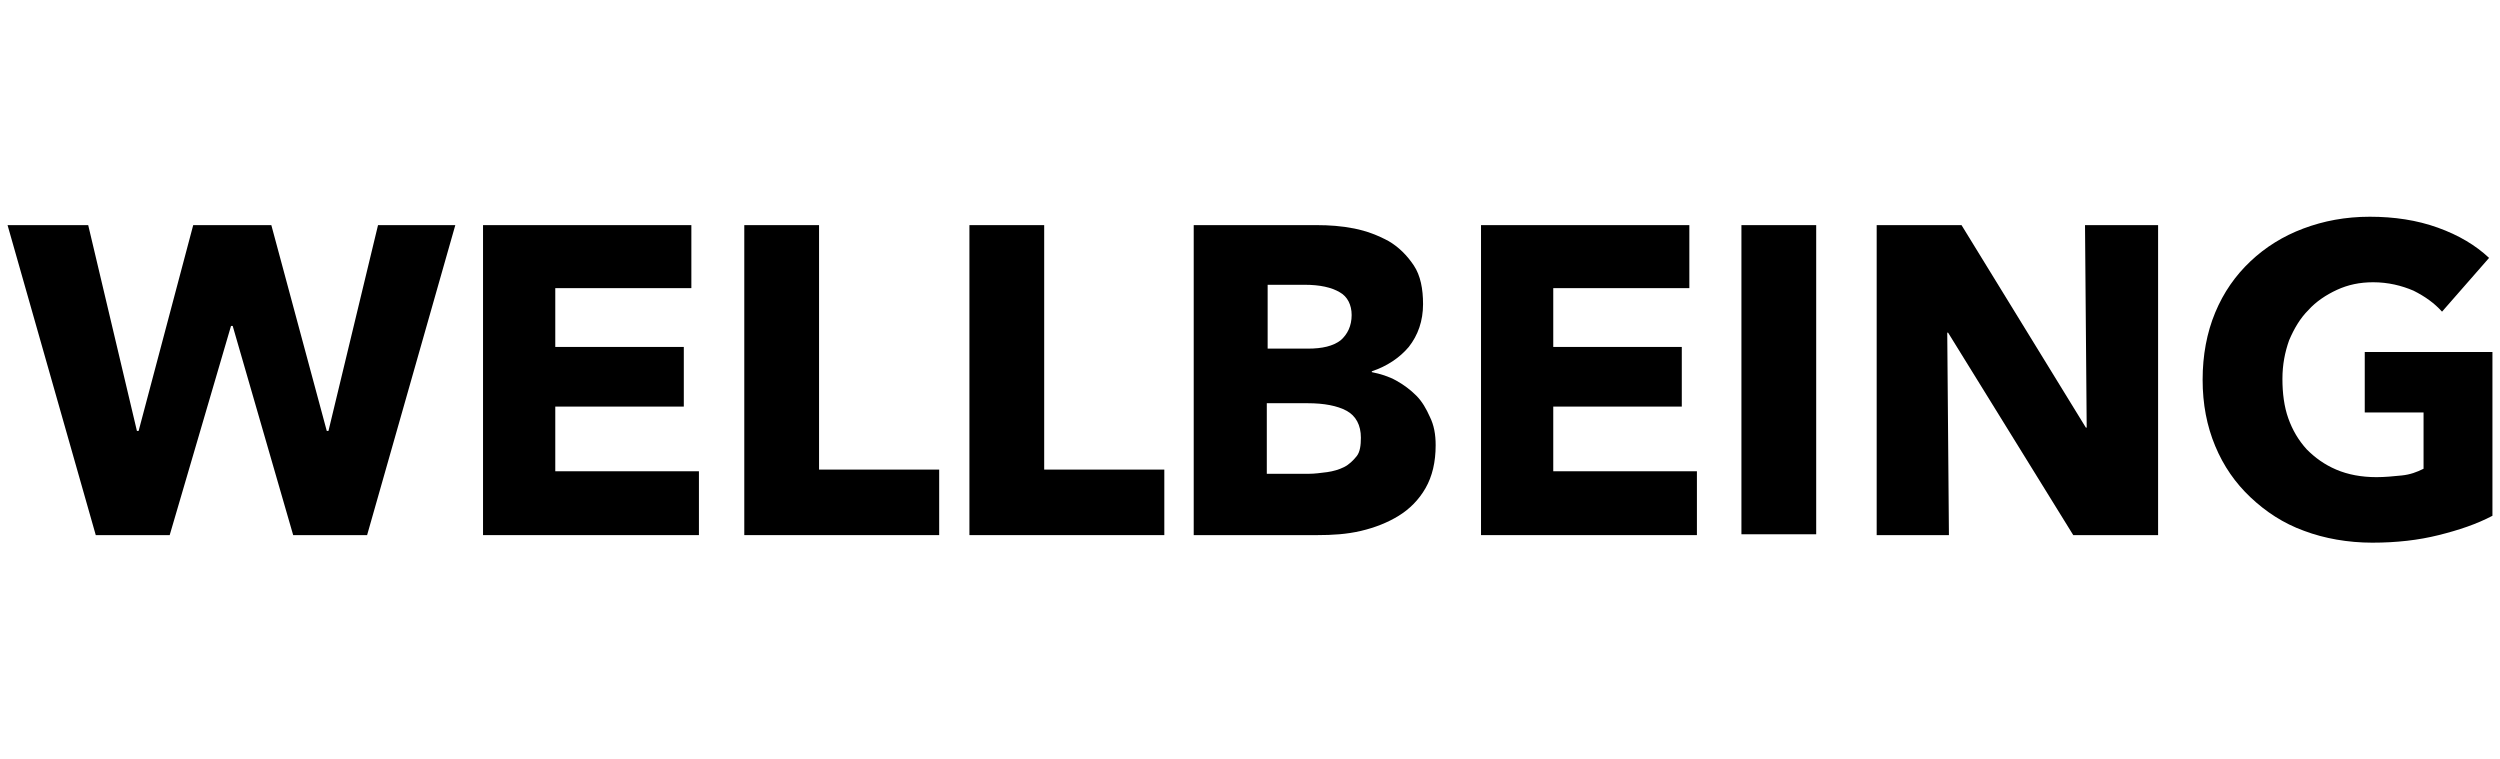 <?xml version="1.0" encoding="utf-8"?>
<!-- Generator: Adobe Illustrator 25.4.1, SVG Export Plug-In . SVG Version: 6.00 Build 0)  -->
<svg version="1.1" id="Layer_1" xmlns="http://www.w3.org/2000/svg" xmlns:xlink="http://www.w3.org/1999/xlink" x="0px" y="0px"
	 viewBox="0 0 297.6 90.3" style="enable-background:new 0 0 297.6 90.3;" xml:space="preserve">
<polygon points="43.7,63.7 34.9,63.7 27.7,38.8 27.5,38.8 20.2,63.7 11.4,63.7 0.9,26.8 10.5,26.8 16.3,51.3 16.5,51.3 23,26.8 
	32.3,26.8 38.9,51.3 39.1,51.3 45,26.8 54.2,26.8 "/>
<polygon points="57.5,63.7 57.5,26.8 82.3,26.8 82.3,34.3 66.1,34.3 66.1,41.3 81.4,41.3 81.4,48.4 66.1,48.4 66.1,56.1 83.2,56.1 
	83.2,63.7 "/>
<polygon points="88.6,63.7 88.6,26.8 97.5,26.8 97.5,55.9 111.8,55.9 111.8,63.7 "/>
<polygon points="115.4,63.7 115.4,26.8 124.3,26.8 124.3,55.9 138.6,55.9 138.6,63.7 "/>
<path d="M170.9,53c0,2-0.4,3.7-1.2,5.1c-0.8,1.4-1.9,2.5-3.2,3.3c-1.3,0.8-2.8,1.4-4.5,1.8c-1.7,0.4-3.4,0.5-5.2,0.5h-14.7V26.8
	h14.7c1.4,0,2.9,0.1,4.4,0.4c1.5,0.3,2.8,0.8,4.1,1.5c1.2,0.7,2.2,1.7,3,2.9c0.8,1.2,1.1,2.8,1.1,4.6c0,2-0.6,3.7-1.7,5.1
	c-1.1,1.3-2.6,2.3-4.4,2.9v0.1c1,0.2,2,0.5,2.9,1c0.9,0.5,1.7,1.1,2.4,1.8c0.7,0.7,1.2,1.6,1.6,2.5C170.7,50.6,170.9,51.7,170.9,53
	 M160.9,37.5c0-1.2-0.5-2.2-1.4-2.7c-1-0.6-2.4-0.9-4.2-0.9h-4.4v7.6h4.8c1.7,0,3-0.3,3.9-1C160.4,39.8,160.9,38.8,160.9,37.5
	 M162,52.1c0-1.5-0.6-2.6-1.7-3.2c-1.1-0.6-2.7-0.9-4.6-0.9h-4.9v8.4h5c0.7,0,1.4-0.1,2.2-0.2c0.7-0.1,1.4-0.3,2-0.6
	c0.6-0.3,1.1-0.8,1.5-1.3C161.9,53.8,162,53,162,52.1"/>
<polygon points="176.3,63.7 176.3,26.8 201.1,26.8 201.1,34.3 184.9,34.3 184.9,41.3 200.2,41.3 200.2,48.4 184.9,48.4 184.9,56.1 
	202,56.1 202,63.7 "/>
<rect x="207.3" y="26.8" width="8.9" height="36.8"/>
<polygon points="246.8,63.7 231.9,39.6 231.8,39.6 232,63.7 223.4,63.7 223.4,26.8 233.5,26.8 248.3,50.9 248.4,50.9 248.2,26.8 
	256.9,26.8 256.9,63.7 "/>
<path d="M290.3,63.7c-2.4,0.6-5,0.9-7.9,0.9c-2.9,0-5.7-0.5-8.1-1.4c-2.5-0.9-4.6-2.3-6.4-4c-1.8-1.7-3.2-3.7-4.2-6.1
	c-1-2.4-1.5-5-1.5-7.9c0-2.9,0.5-5.6,1.5-8c1-2.4,2.4-4.4,4.2-6.1c1.8-1.7,3.9-3,6.3-3.9c2.4-0.9,5-1.4,7.9-1.4
	c2.9,0,5.6,0.4,8.1,1.3c2.5,0.9,4.5,2.1,6.1,3.6l-5.6,6.4c-0.9-1-2-1.8-3.4-2.5c-1.4-0.6-3-1-4.8-1c-1.6,0-3,0.3-4.3,0.9
	c-1.3,0.6-2.5,1.4-3.4,2.4c-1,1-1.7,2.2-2.3,3.6c-0.5,1.4-0.8,2.9-0.8,4.6c0,1.7,0.2,3.3,0.7,4.7c0.5,1.4,1.2,2.6,2.2,3.7
	c1,1,2.1,1.8,3.5,2.4c1.4,0.6,3,0.9,4.8,0.9c1,0,2-0.1,3-0.2s1.8-0.4,2.6-0.8v-6.7h-7v-7.2h15.2v19.5
	C294.8,62.4,292.7,63.1,290.3,63.7"/>
</svg>
